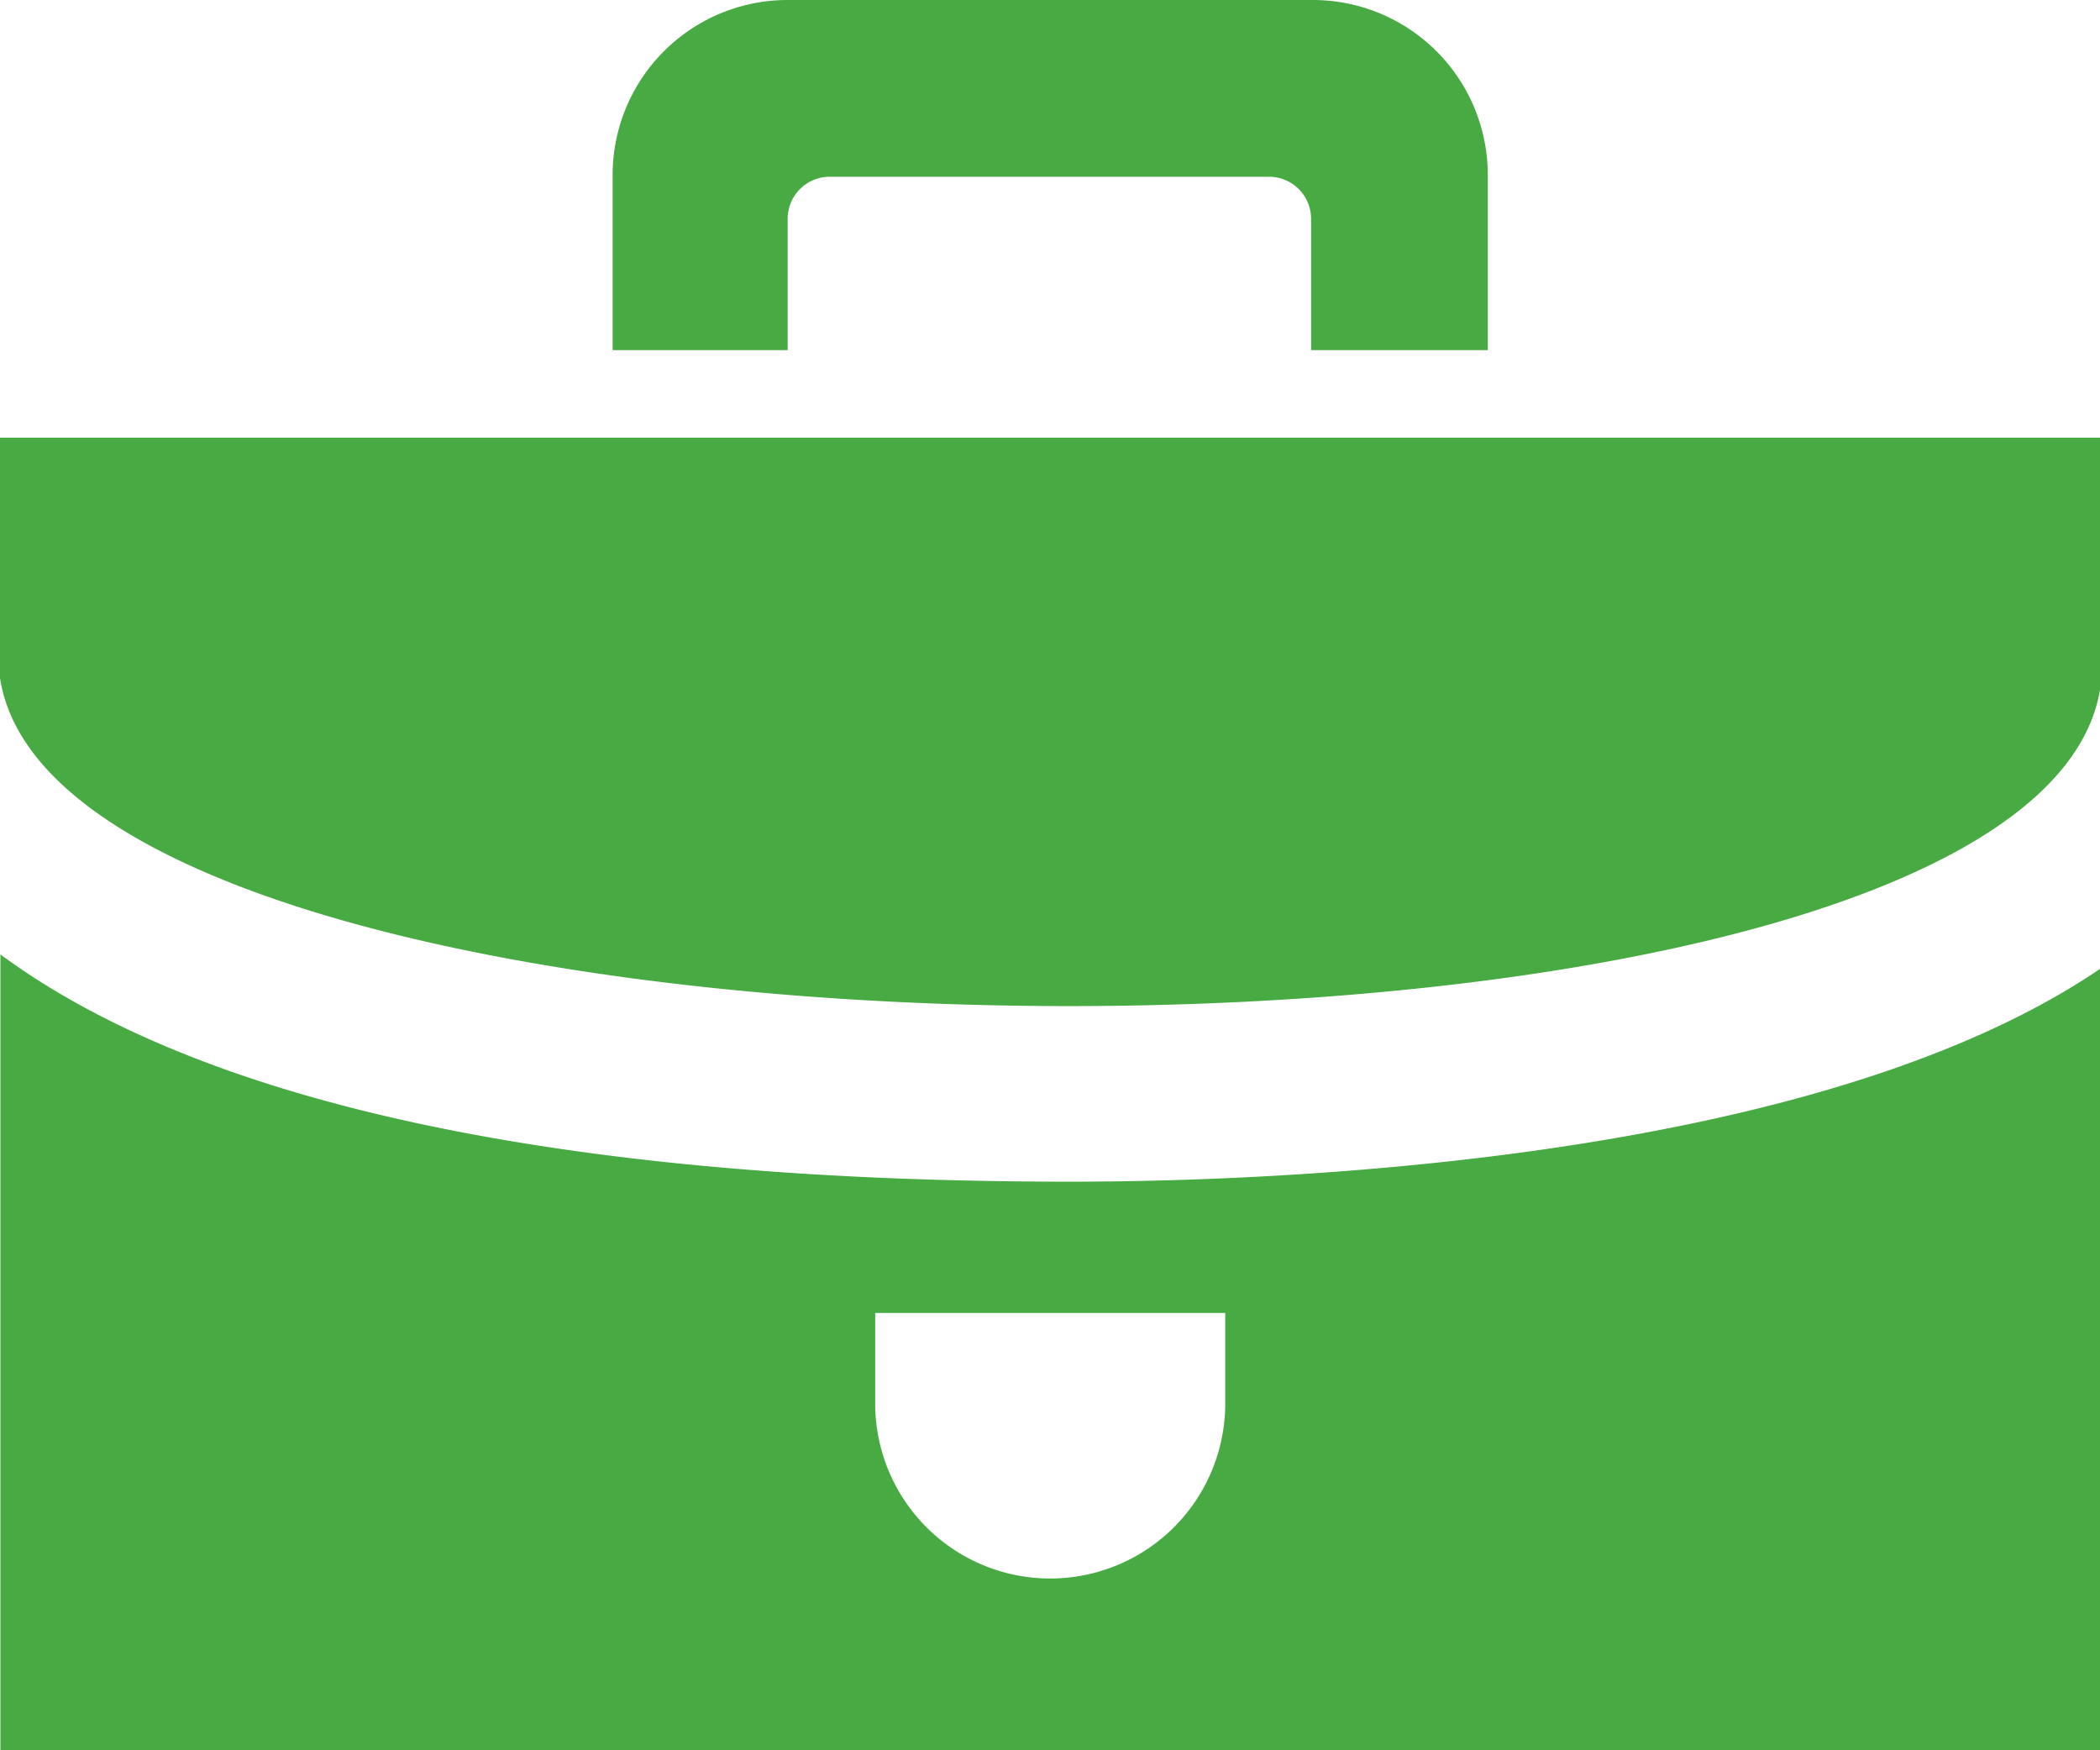 <svg xmlns="http://www.w3.org/2000/svg" viewBox="0 0 49.91 41.59"><defs><style>.a{fill:#47aa42;}</style></defs><title>jobs</title><path class="a" d="M25.48,32.28c-14.15,0-21.56-2.54-25.43-5.4V45.8H50V27.19C43.26,31.81,30.36,32.28,25.48,32.28Zm3.68,5.27a4.16,4.16,0,0,1-8.32,0V35.4h8.32v2.15ZM0,19.78V14.6H50V20C50,31,0,30.69,0,19.78ZM18.76,4.2A4.16,4.16,0,0,0,14.6,8.36v4.16h4.16V9.4a1,1,0,0,1,1-1H30.2a1,1,0,0,1,1,1v3.12H35.4V8.36A4.16,4.16,0,0,0,31.24,4.2H18.76Z" transform="translate(-0.04 -4.2)"/></svg>